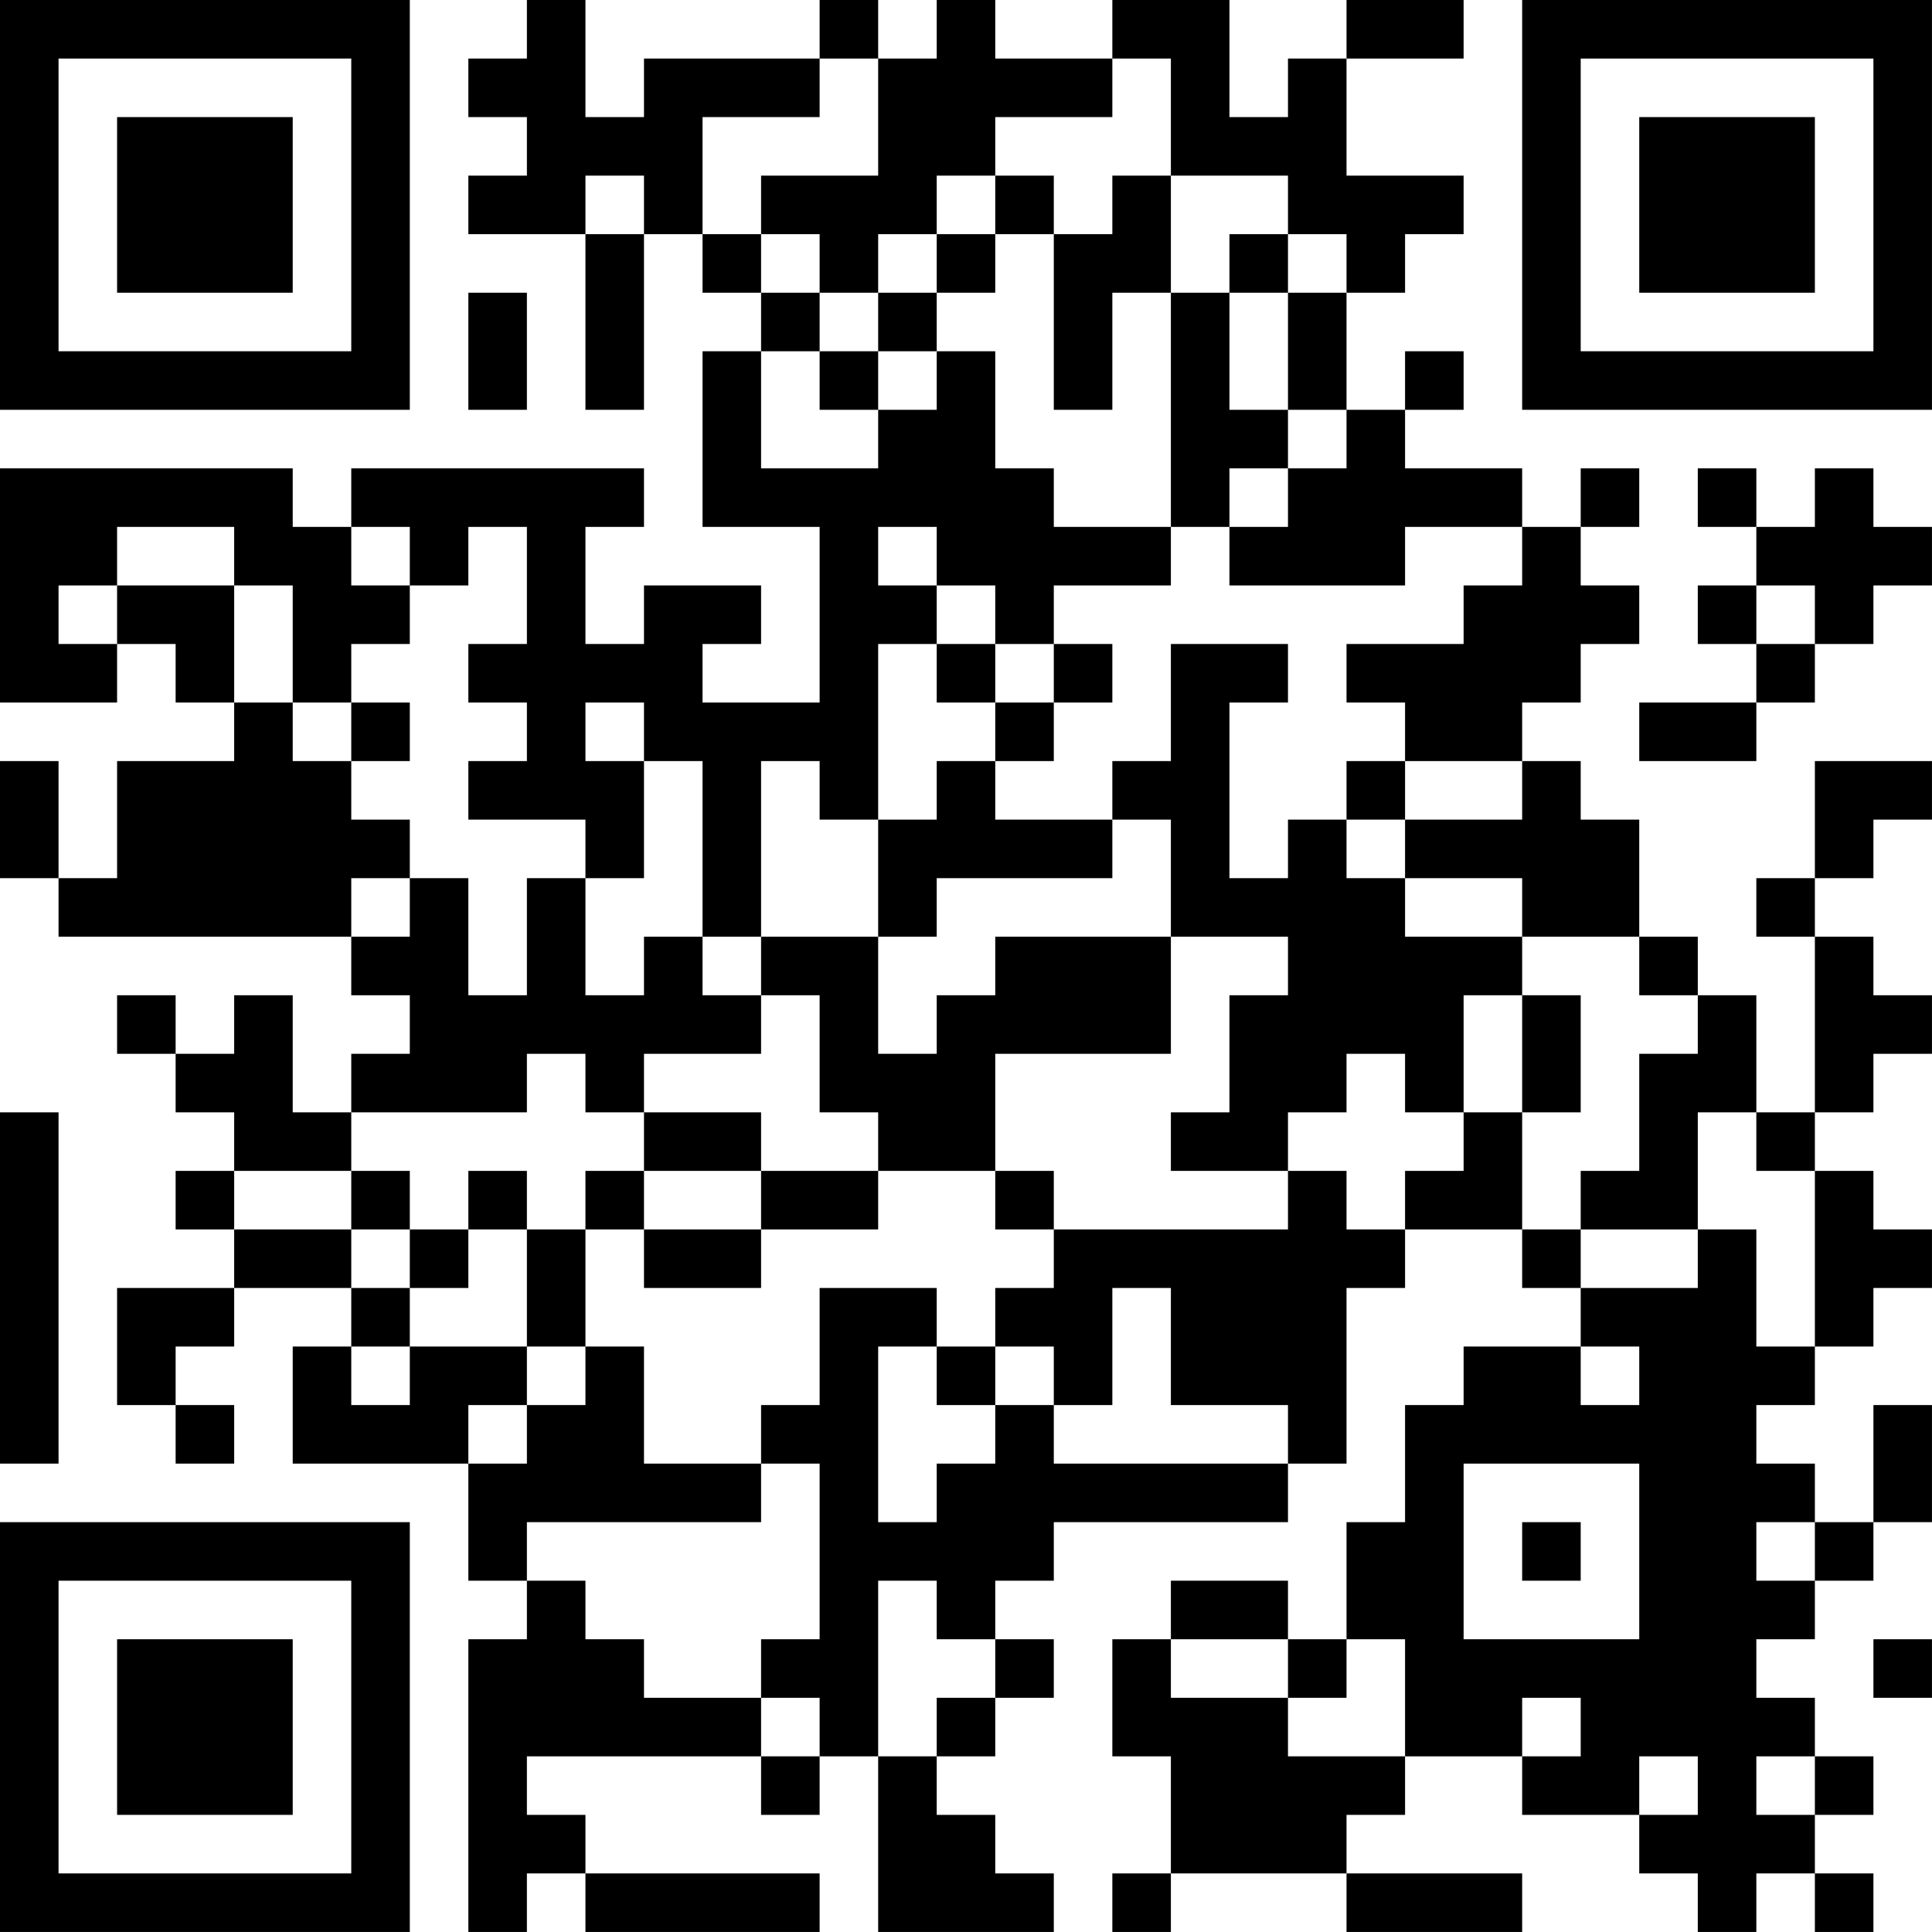 <?xml version="1.0" encoding="UTF-8"?>
<svg xmlns="http://www.w3.org/2000/svg" version="1.1" width="400" height="400" viewBox="0 0 400 400"><rect x="0" y="0" width="400" height="400" fill="#ffffff"/><g transform="scale(12.121)"><g transform="translate(0,0)"><path fill-rule="evenodd" d="M9 0L9 1L8 1L8 2L9 2L9 3L8 3L8 4L10 4L10 7L11 7L11 4L12 4L12 5L13 5L13 6L12 6L12 9L14 9L14 12L12 12L12 11L13 11L13 10L11 10L11 11L10 11L10 9L11 9L11 8L6 8L6 9L5 9L5 8L0 8L0 12L2 12L2 11L3 11L3 12L4 12L4 13L2 13L2 15L1 15L1 13L0 13L0 15L1 15L1 16L6 16L6 17L7 17L7 18L6 18L6 19L5 19L5 17L4 17L4 18L3 18L3 17L2 17L2 18L3 18L3 19L4 19L4 20L3 20L3 21L4 21L4 22L2 22L2 24L3 24L3 25L4 25L4 24L3 24L3 23L4 23L4 22L6 22L6 23L5 23L5 25L8 25L8 27L9 27L9 28L8 28L8 33L9 33L9 32L10 32L10 33L14 33L14 32L10 32L10 31L9 31L9 30L13 30L13 31L14 31L14 30L15 30L15 33L18 33L18 32L17 32L17 31L16 31L16 30L17 30L17 29L18 29L18 28L17 28L17 27L18 27L18 26L22 26L22 25L23 25L23 22L24 22L24 21L26 21L26 22L27 22L27 23L25 23L25 24L24 24L24 26L23 26L23 28L22 28L22 27L20 27L20 28L19 28L19 30L20 30L20 32L19 32L19 33L20 33L20 32L23 32L23 33L26 33L26 32L23 32L23 31L24 31L24 30L26 30L26 31L28 31L28 32L29 32L29 33L30 33L30 32L31 32L31 33L32 33L32 32L31 32L31 31L32 31L32 30L31 30L31 29L30 29L30 28L31 28L31 27L32 27L32 26L33 26L33 24L32 24L32 26L31 26L31 25L30 25L30 24L31 24L31 23L32 23L32 22L33 22L33 21L32 21L32 20L31 20L31 19L32 19L32 18L33 18L33 17L32 17L32 16L31 16L31 15L32 15L32 14L33 14L33 13L31 13L31 15L30 15L30 16L31 16L31 19L30 19L30 17L29 17L29 16L28 16L28 14L27 14L27 13L26 13L26 12L27 12L27 11L28 11L28 10L27 10L27 9L28 9L28 8L27 8L27 9L26 9L26 8L24 8L24 7L25 7L25 6L24 6L24 7L23 7L23 5L24 5L24 4L25 4L25 3L23 3L23 1L25 1L25 0L23 0L23 1L22 1L22 2L21 2L21 0L19 0L19 1L17 1L17 0L16 0L16 1L15 1L15 0L14 0L14 1L11 1L11 2L10 2L10 0ZM14 1L14 2L12 2L12 4L13 4L13 5L14 5L14 6L13 6L13 8L15 8L15 7L16 7L16 6L17 6L17 8L18 8L18 9L20 9L20 10L18 10L18 11L17 11L17 10L16 10L16 9L15 9L15 10L16 10L16 11L15 11L15 14L14 14L14 13L13 13L13 16L12 16L12 13L11 13L11 12L10 12L10 13L11 13L11 15L10 15L10 14L8 14L8 13L9 13L9 12L8 12L8 11L9 11L9 9L8 9L8 10L7 10L7 9L6 9L6 10L7 10L7 11L6 11L6 12L5 12L5 10L4 10L4 9L2 9L2 10L1 10L1 11L2 11L2 10L4 10L4 12L5 12L5 13L6 13L6 14L7 14L7 15L6 15L6 16L7 16L7 15L8 15L8 17L9 17L9 15L10 15L10 17L11 17L11 16L12 16L12 17L13 17L13 18L11 18L11 19L10 19L10 18L9 18L9 19L6 19L6 20L4 20L4 21L6 21L6 22L7 22L7 23L6 23L6 24L7 24L7 23L9 23L9 24L8 24L8 25L9 25L9 24L10 24L10 23L11 23L11 25L13 25L13 26L9 26L9 27L10 27L10 28L11 28L11 29L13 29L13 30L14 30L14 29L13 29L13 28L14 28L14 25L13 25L13 24L14 24L14 22L16 22L16 23L15 23L15 26L16 26L16 25L17 25L17 24L18 24L18 25L22 25L22 24L20 24L20 22L19 22L19 24L18 24L18 23L17 23L17 22L18 22L18 21L22 21L22 20L23 20L23 21L24 21L24 20L25 20L25 19L26 19L26 21L27 21L27 22L29 22L29 21L30 21L30 23L31 23L31 20L30 20L30 19L29 19L29 21L27 21L27 20L28 20L28 18L29 18L29 17L28 17L28 16L26 16L26 15L24 15L24 14L26 14L26 13L24 13L24 12L23 12L23 11L25 11L25 10L26 10L26 9L24 9L24 10L21 10L21 9L22 9L22 8L23 8L23 7L22 7L22 5L23 5L23 4L22 4L22 3L20 3L20 1L19 1L19 2L17 2L17 3L16 3L16 4L15 4L15 5L14 5L14 4L13 4L13 3L15 3L15 1ZM10 3L10 4L11 4L11 3ZM17 3L17 4L16 4L16 5L15 5L15 6L14 6L14 7L15 7L15 6L16 6L16 5L17 5L17 4L18 4L18 7L19 7L19 5L20 5L20 9L21 9L21 8L22 8L22 7L21 7L21 5L22 5L22 4L21 4L21 5L20 5L20 3L19 3L19 4L18 4L18 3ZM8 5L8 7L9 7L9 5ZM29 8L29 9L30 9L30 10L29 10L29 11L30 11L30 12L28 12L28 13L30 13L30 12L31 12L31 11L32 11L32 10L33 10L33 9L32 9L32 8L31 8L31 9L30 9L30 8ZM30 10L30 11L31 11L31 10ZM16 11L16 12L17 12L17 13L16 13L16 14L15 14L15 16L13 16L13 17L14 17L14 19L15 19L15 20L13 20L13 19L11 19L11 20L10 20L10 21L9 21L9 20L8 20L8 21L7 21L7 20L6 20L6 21L7 21L7 22L8 22L8 21L9 21L9 23L10 23L10 21L11 21L11 22L13 22L13 21L15 21L15 20L17 20L17 21L18 21L18 20L17 20L17 18L20 18L20 16L22 16L22 17L21 17L21 19L20 19L20 20L22 20L22 19L23 19L23 18L24 18L24 19L25 19L25 17L26 17L26 19L27 19L27 17L26 17L26 16L24 16L24 15L23 15L23 14L24 14L24 13L23 13L23 14L22 14L22 15L21 15L21 12L22 12L22 11L20 11L20 13L19 13L19 14L17 14L17 13L18 13L18 12L19 12L19 11L18 11L18 12L17 12L17 11ZM6 12L6 13L7 13L7 12ZM19 14L19 15L16 15L16 16L15 16L15 18L16 18L16 17L17 17L17 16L20 16L20 14ZM0 19L0 25L1 25L1 19ZM11 20L11 21L13 21L13 20ZM16 23L16 24L17 24L17 23ZM27 23L27 24L28 24L28 23ZM25 25L25 28L28 28L28 25ZM26 26L26 27L27 27L27 26ZM30 26L30 27L31 27L31 26ZM15 27L15 30L16 30L16 29L17 29L17 28L16 28L16 27ZM20 28L20 29L22 29L22 30L24 30L24 28L23 28L23 29L22 29L22 28ZM32 28L32 29L33 29L33 28ZM26 29L26 30L27 30L27 29ZM28 30L28 31L29 31L29 30ZM30 30L30 31L31 31L31 30ZM0 0L0 7L7 7L7 0ZM1 1L1 6L6 6L6 1ZM2 2L2 5L5 5L5 2ZM26 0L26 7L33 7L33 0ZM27 1L27 6L32 6L32 1ZM28 2L28 5L31 5L31 2ZM0 26L0 33L7 33L7 26ZM1 27L1 32L6 32L6 27ZM2 28L2 31L5 31L5 28Z" fill="#000000"/></g></g></svg>
